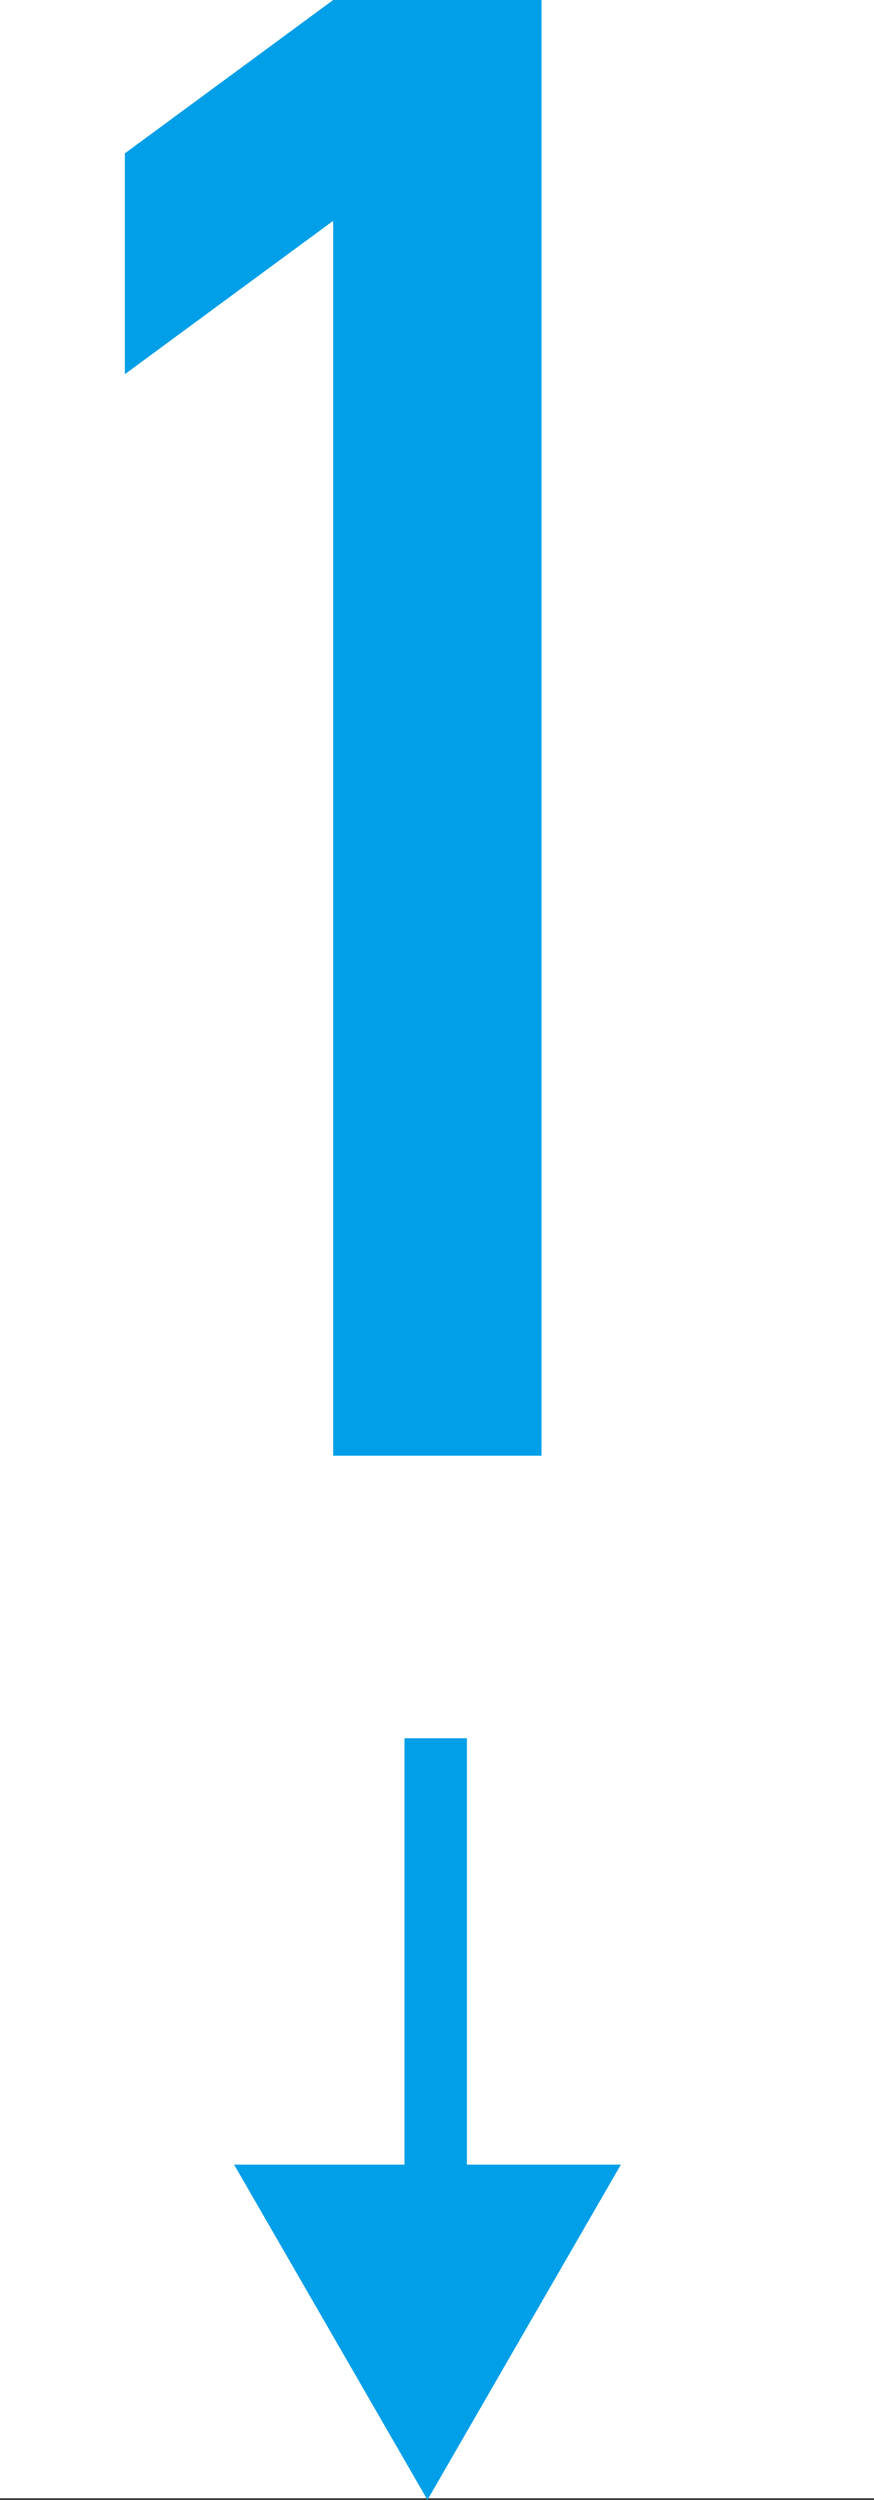 <svg xmlns="http://www.w3.org/2000/svg" width="14" height="40" viewBox="0 0 14 40">
  <rect x="0" y="0" width="14" height="40" fill="#333333" stroke="none"/>
  <g id="グループ_681" data-name="グループ 681" transform="translate(-34.263 -130)">
    <rect id="長方形_216" data-name="長方形 216" width="14" height="39.973" transform="translate(34.263 130)" fill="#fff"/>
    <g id="グループ_680" data-name="グループ 680" transform="translate(36.263 130)">
      <g id="グループ_679" data-name="グループ 679">
        <path id="パス_6918" data-name="パス 6918" d="M-1.014,0V-19.759l-3.337,2.454v-3.533l3.337-2.454H2.323V0Z" transform="translate(4.351 23.292)" fill="#009fe8"/>
        <g id="グループ_21" data-name="グループ 21" transform="translate(1.75 27.813)">
          <line id="線_1" data-name="線 1" y2="8.07" transform="translate(3.229)" fill="#fff" stroke="#009fe8" stroke-miterlimit="10" stroke-width="1"/>
          <path id="パス_7140" data-name="パス 7140" d="M-2.82-3.928H3.375L.277,1.436Z" transform="translate(2.82 10.75)" fill="#009fe8"/>
        </g>
      </g>
    </g>
  </g>
</svg>
